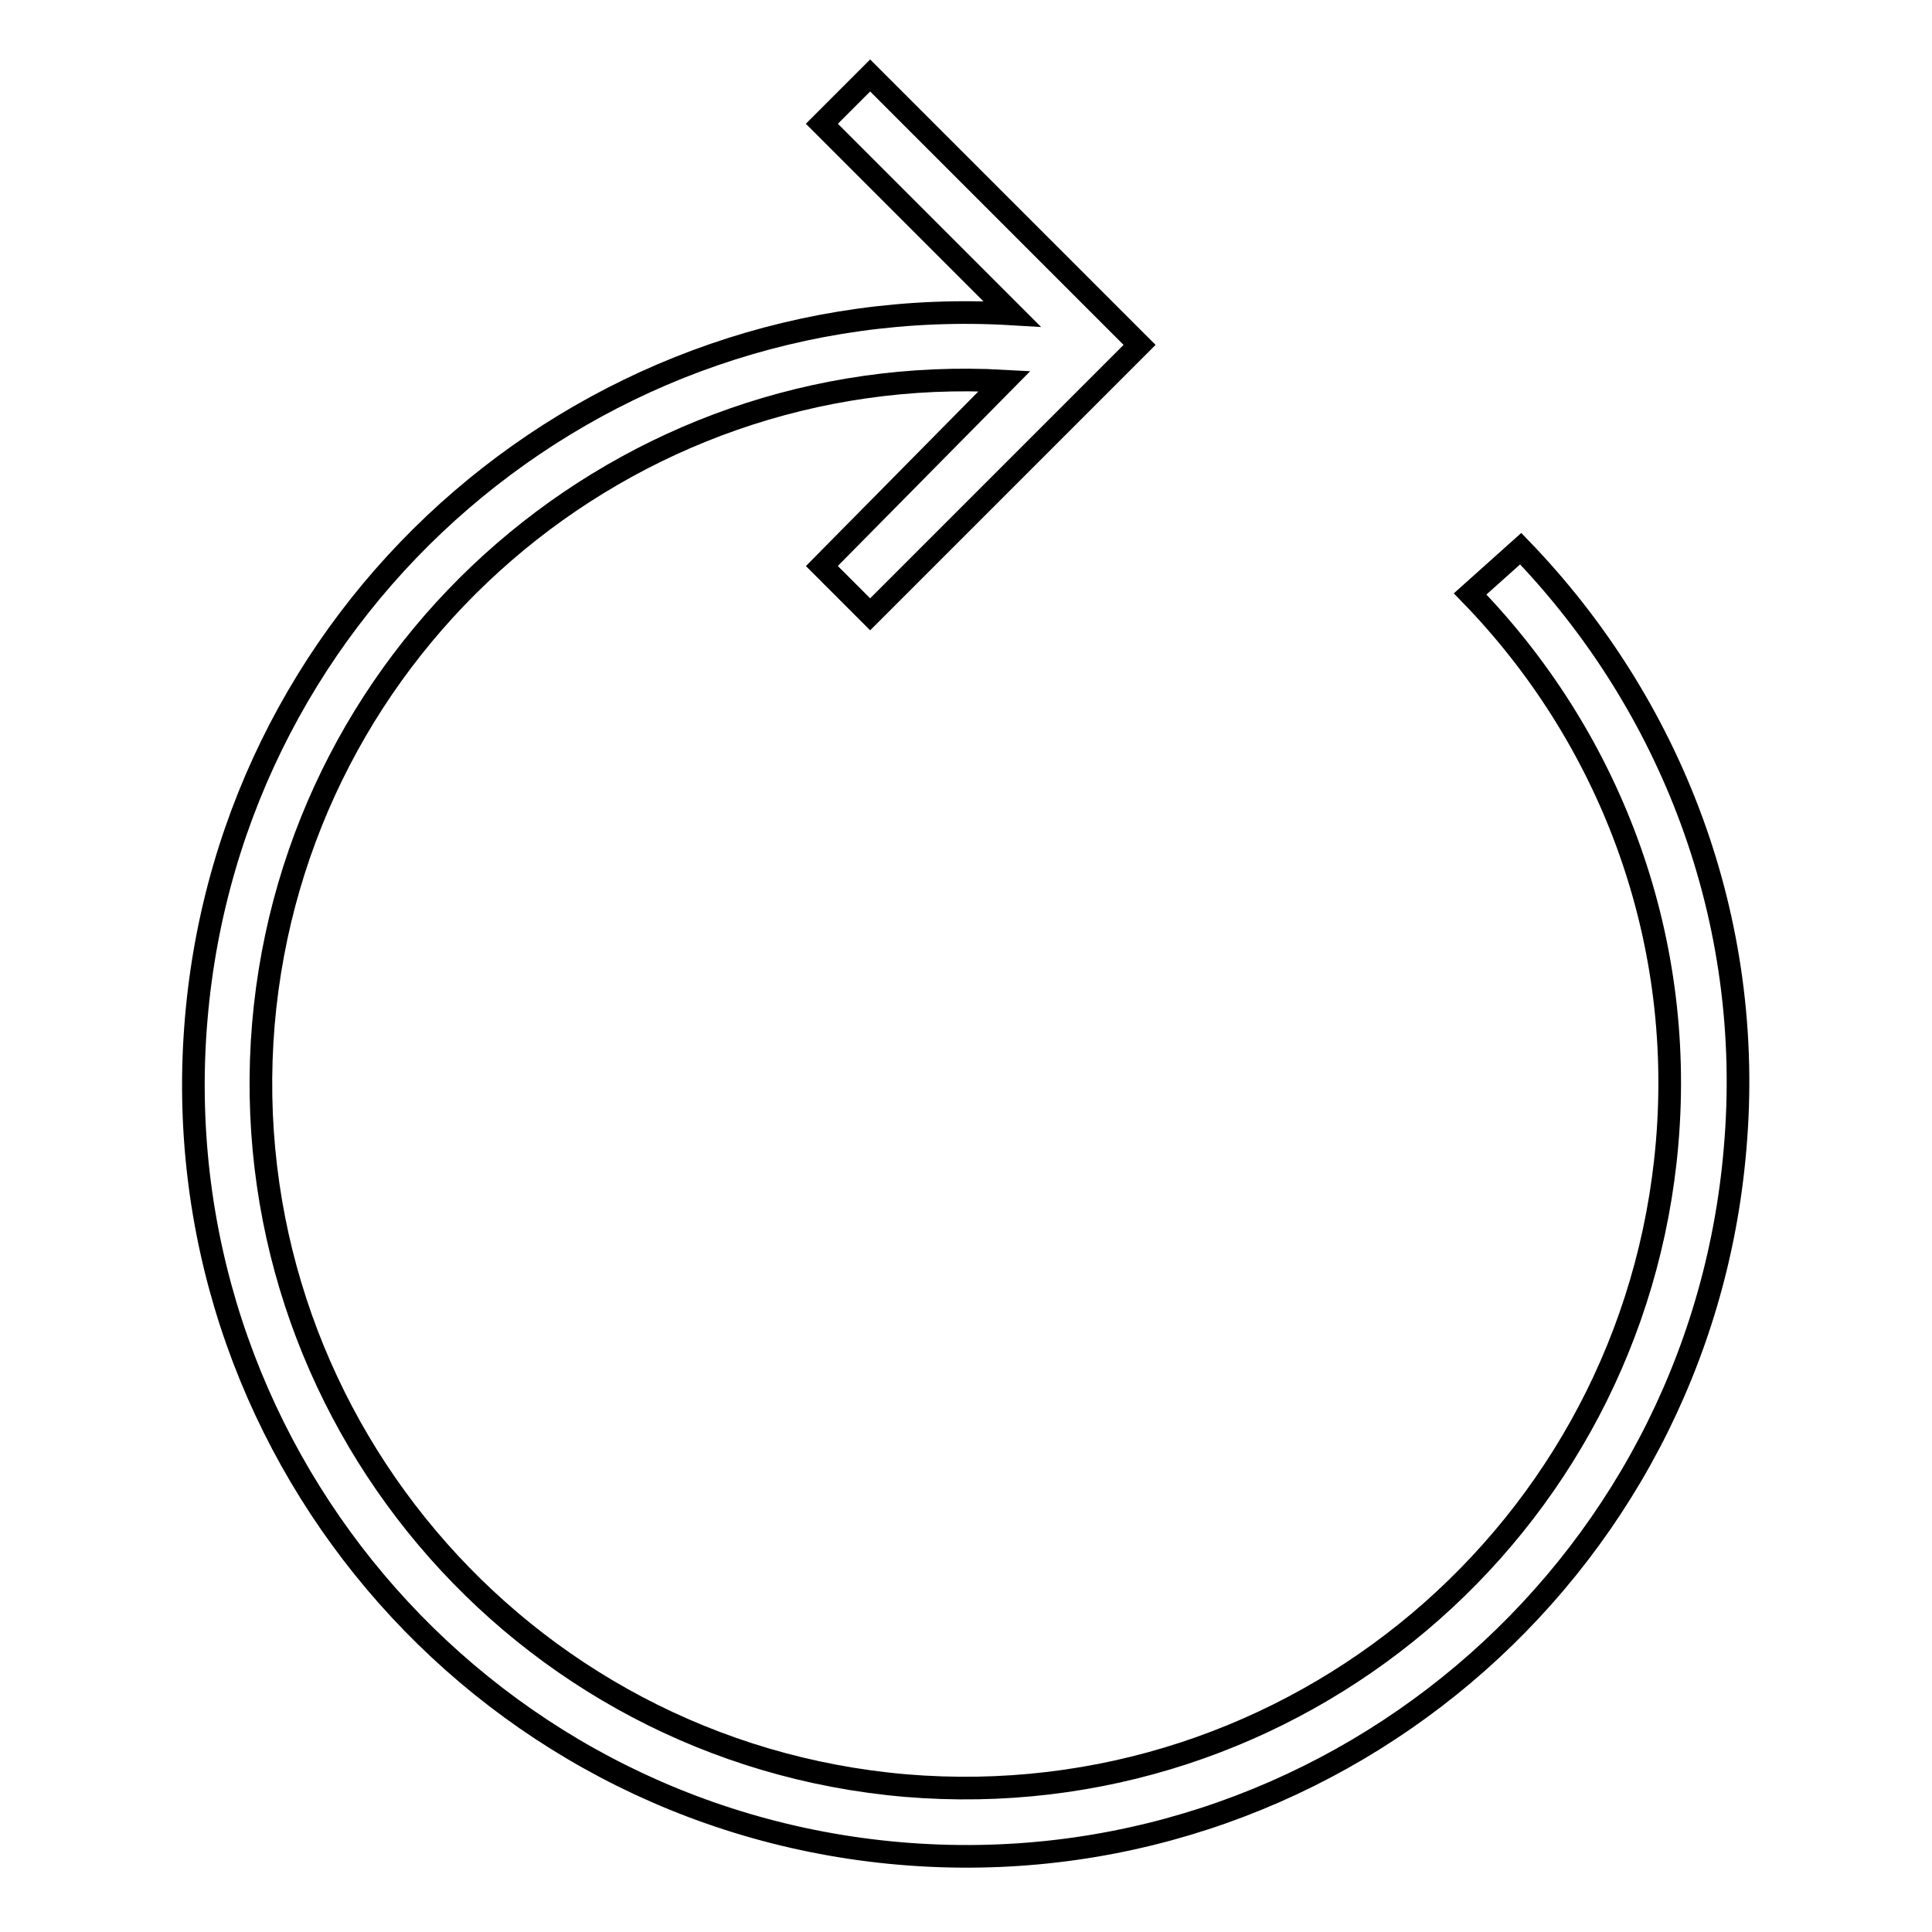 <?xml version="1.0" encoding="utf-8"?>
<!-- Svg Vector Icons : http://www.onlinewebfonts.com/icon -->
<!DOCTYPE svg PUBLIC "-//W3C//DTD SVG 1.1//EN" "http://www.w3.org/Graphics/SVG/1.1/DTD/svg11.dtd">
<svg version="1.1" xmlns="http://www.w3.org/2000/svg" xmlns:xlink="http://www.w3.org/1999/xlink" x="0px" y="0px" viewBox="0 0 256 256" enable-background="new 0 0 256 256" xml:space="preserve">
<g><g><path stroke-width="3" fill-opacity="0" stroke="#000000"  d="M201.5,72.7l-6.7,6c18.2,18.7,28.5,44.8,26.1,72.8c-4.4,51.3-49.5,89.4-100.9,85.1c-51.3-4.4-89.4-49.5-85.1-100.9c4.3-50.4,48-88,98.2-85.2L108.9,75l6.4,6.4L151,45.7L115.3,10l-6.4,6.4l25.2,25.2C78.9,38.3,30.7,79.5,26,135c-4.8,56.3,37,105.8,93.3,110.6c56.3,4.8,105.8-37,110.6-93.3C232.6,121.7,221.3,93.2,201.5,72.7z"/></g></g>
</svg>